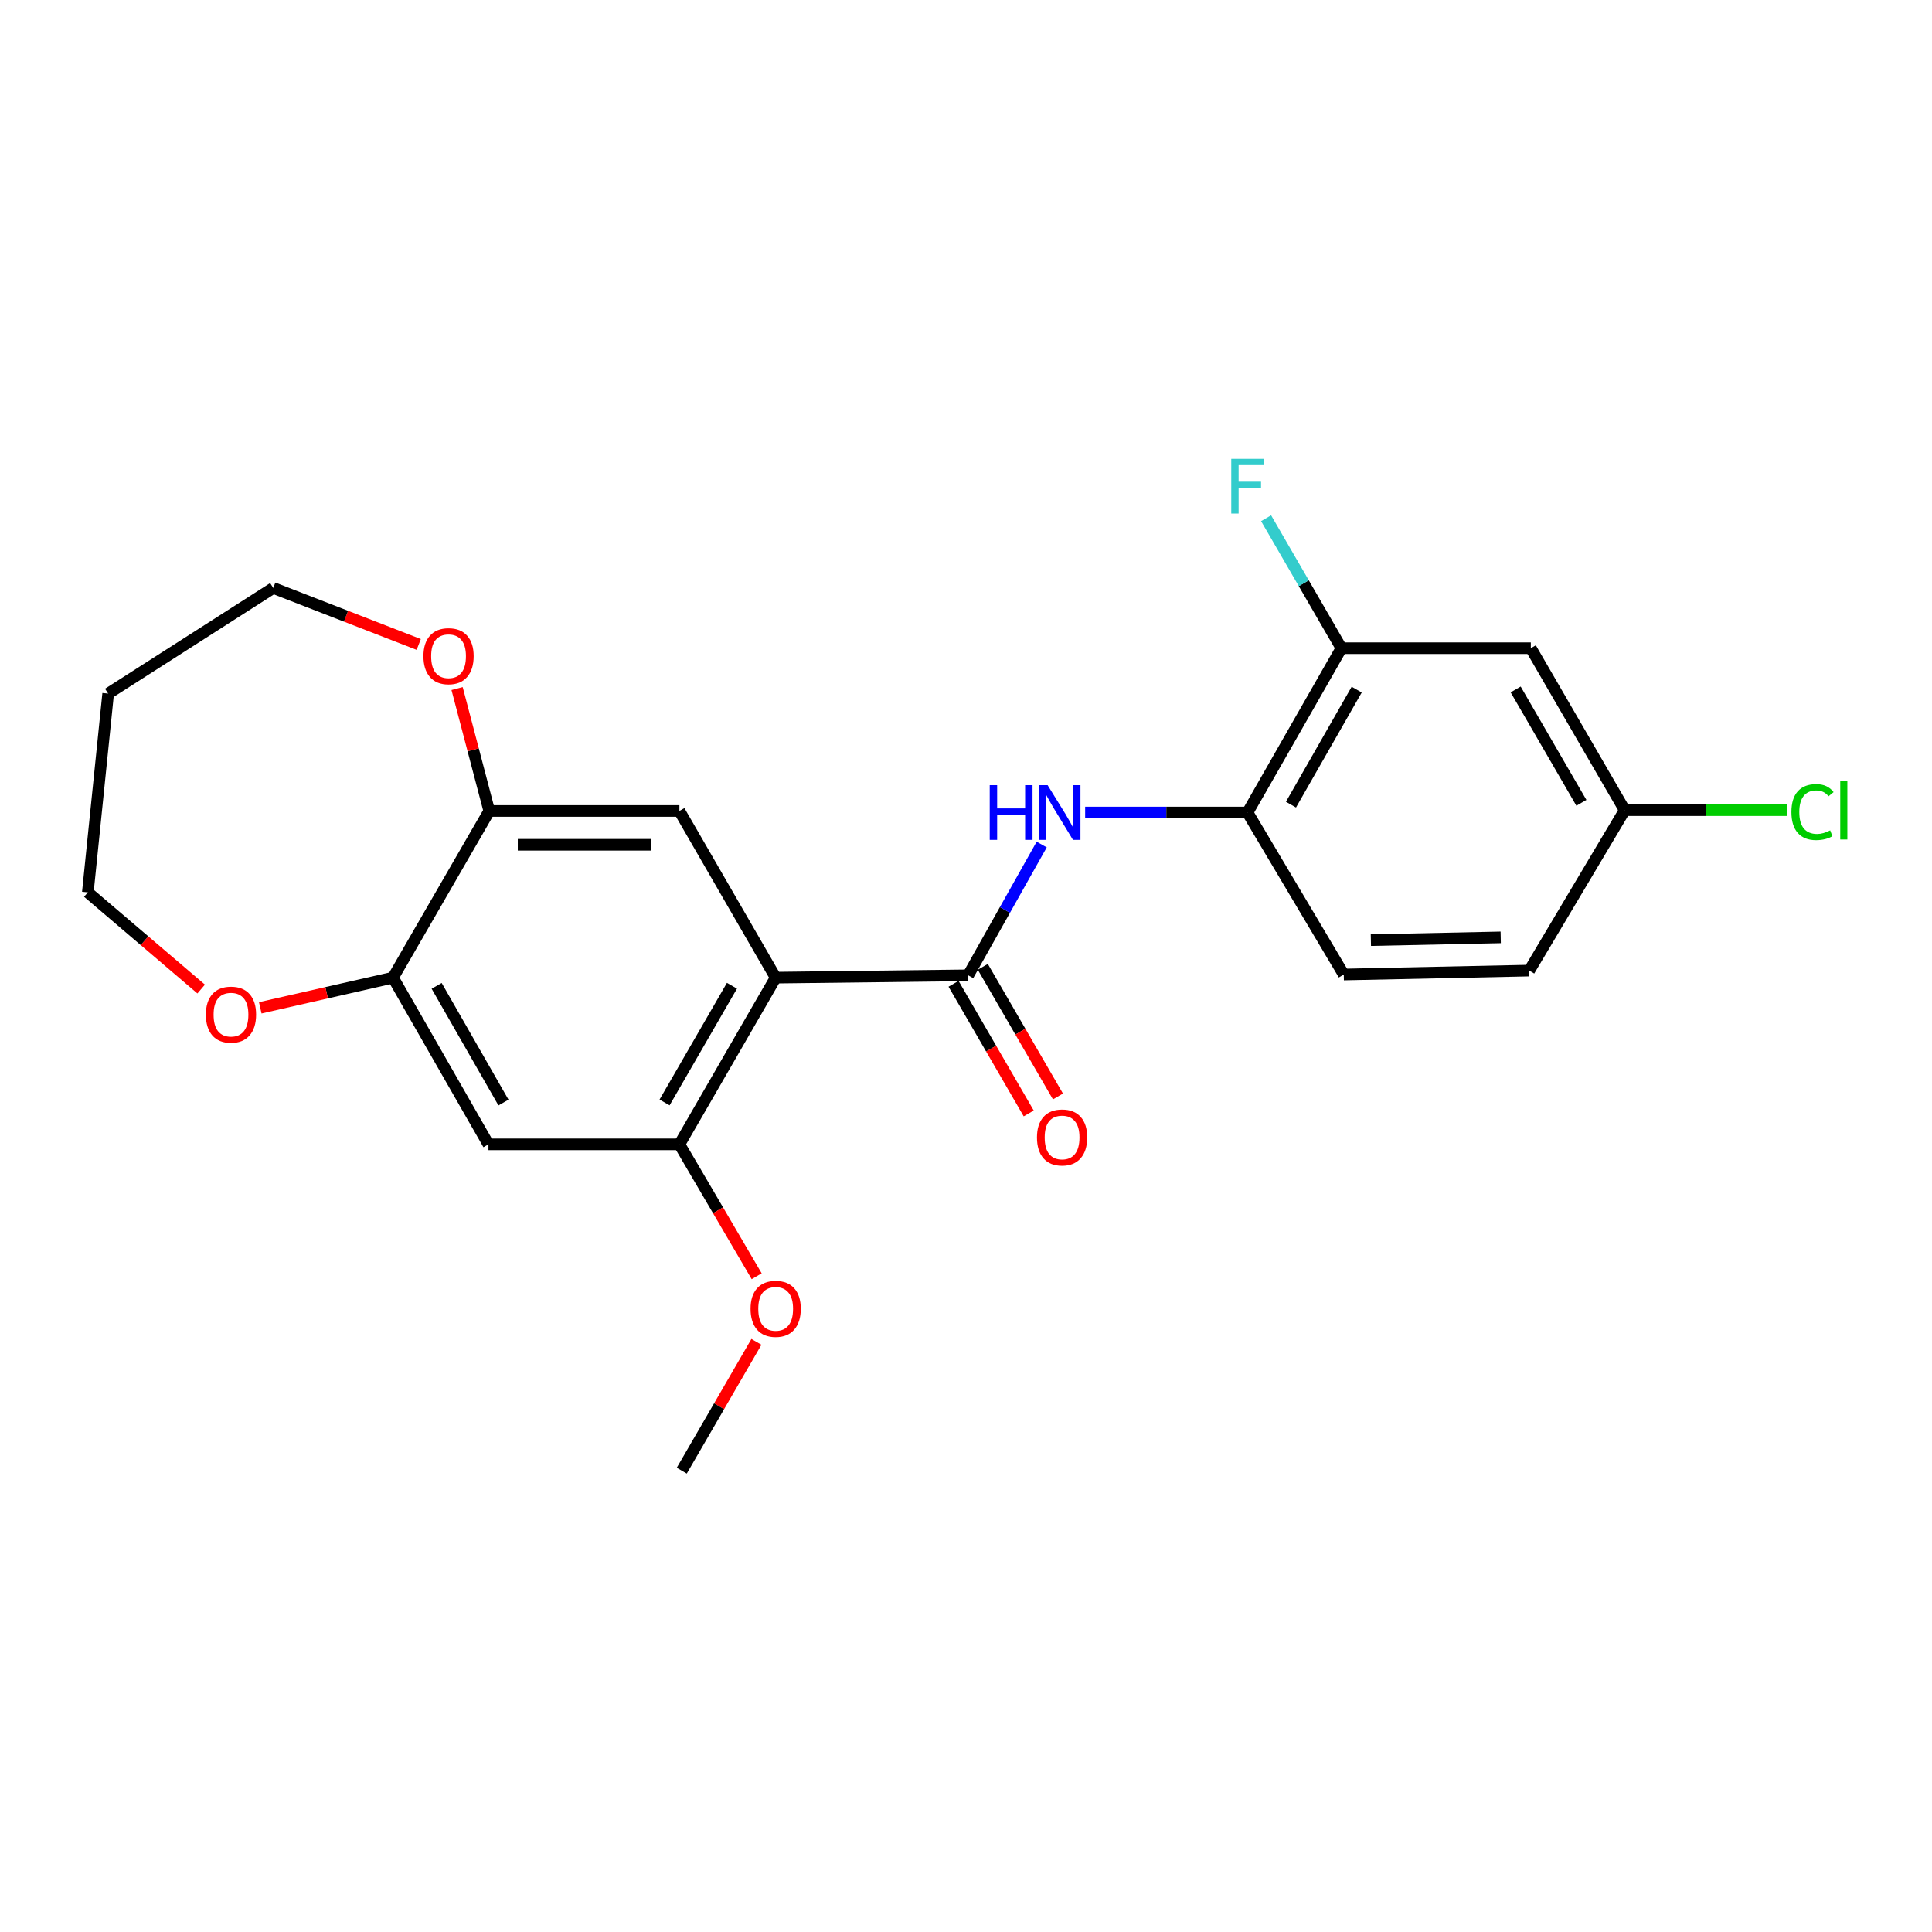 <?xml version='1.0' encoding='iso-8859-1'?>
<svg version='1.1' baseProfile='full'
              xmlns='http://www.w3.org/2000/svg'
                      xmlns:rdkit='http://www.rdkit.org/xml'
                      xmlns:xlink='http://www.w3.org/1999/xlink'
                  xml:space='preserve'
width='1000px' height='1000px' viewBox='0 0 1000 1000'>
<!-- END OF HEADER -->
<rect style='opacity:1.0;fill:#FFFFFF;stroke:none' width='1000' height='1000' x='0' y='0'> </rect>
<path class='bond-0' d='M 401.483,506.026 L 501.124,504.821' style='fill:none;fill-rule:evenodd;stroke:#000000;stroke-width:6px;stroke-linecap:butt;stroke-linejoin:miter;stroke-opacity:1' />
<path class='bond-2' d='M 401.483,506.026 L 351.658,592.312' style='fill:none;fill-rule:evenodd;stroke:#000000;stroke-width:6px;stroke-linecap:butt;stroke-linejoin:miter;stroke-opacity:1' />
<path class='bond-2' d='M 378.858,510.22 L 343.98,570.62' style='fill:none;fill-rule:evenodd;stroke:#000000;stroke-width:6px;stroke-linecap:butt;stroke-linejoin:miter;stroke-opacity:1' />
<path class='bond-3' d='M 401.483,506.026 L 351.658,419.76' style='fill:none;fill-rule:evenodd;stroke:#000000;stroke-width:6px;stroke-linecap:butt;stroke-linejoin:miter;stroke-opacity:1' />
<path class='bond-1' d='M 501.124,504.821 L 520.152,470.977' style='fill:none;fill-rule:evenodd;stroke:#000000;stroke-width:6px;stroke-linecap:butt;stroke-linejoin:miter;stroke-opacity:1' />
<path class='bond-1' d='M 520.152,470.977 L 539.18,437.134' style='fill:none;fill-rule:evenodd;stroke:#0000FF;stroke-width:6px;stroke-linecap:butt;stroke-linejoin:miter;stroke-opacity:1' />
<path class='bond-10' d='M 493.556,509.209 L 513.007,542.756' style='fill:none;fill-rule:evenodd;stroke:#000000;stroke-width:6px;stroke-linecap:butt;stroke-linejoin:miter;stroke-opacity:1' />
<path class='bond-10' d='M 513.007,542.756 L 532.459,576.302' style='fill:none;fill-rule:evenodd;stroke:#FF0000;stroke-width:6px;stroke-linecap:butt;stroke-linejoin:miter;stroke-opacity:1' />
<path class='bond-10' d='M 508.692,500.433 L 528.143,533.979' style='fill:none;fill-rule:evenodd;stroke:#000000;stroke-width:6px;stroke-linecap:butt;stroke-linejoin:miter;stroke-opacity:1' />
<path class='bond-10' d='M 528.143,533.979 L 547.595,567.526' style='fill:none;fill-rule:evenodd;stroke:#FF0000;stroke-width:6px;stroke-linecap:butt;stroke-linejoin:miter;stroke-opacity:1' />
<path class='bond-7' d='M 561.671,420.557 L 603.696,420.557' style='fill:none;fill-rule:evenodd;stroke:#0000FF;stroke-width:6px;stroke-linecap:butt;stroke-linejoin:miter;stroke-opacity:1' />
<path class='bond-7' d='M 603.696,420.557 L 645.721,420.557' style='fill:none;fill-rule:evenodd;stroke:#000000;stroke-width:6px;stroke-linecap:butt;stroke-linejoin:miter;stroke-opacity:1' />
<path class='bond-4' d='M 351.658,592.312 L 252.824,592.312' style='fill:none;fill-rule:evenodd;stroke:#000000;stroke-width:6px;stroke-linecap:butt;stroke-linejoin:miter;stroke-opacity:1' />
<path class='bond-16' d='M 351.658,592.312 L 371.654,626.445' style='fill:none;fill-rule:evenodd;stroke:#000000;stroke-width:6px;stroke-linecap:butt;stroke-linejoin:miter;stroke-opacity:1' />
<path class='bond-16' d='M 371.654,626.445 L 391.651,660.578' style='fill:none;fill-rule:evenodd;stroke:#FF0000;stroke-width:6px;stroke-linecap:butt;stroke-linejoin:miter;stroke-opacity:1' />
<path class='bond-5' d='M 351.658,419.76 L 253.242,419.76' style='fill:none;fill-rule:evenodd;stroke:#000000;stroke-width:6px;stroke-linecap:butt;stroke-linejoin:miter;stroke-opacity:1' />
<path class='bond-5' d='M 336.895,437.256 L 268.004,437.256' style='fill:none;fill-rule:evenodd;stroke:#000000;stroke-width:6px;stroke-linecap:butt;stroke-linejoin:miter;stroke-opacity:1' />
<path class='bond-23' d='M 252.824,592.312 L 203.416,506.026' style='fill:none;fill-rule:evenodd;stroke:#000000;stroke-width:6px;stroke-linecap:butt;stroke-linejoin:miter;stroke-opacity:1' />
<path class='bond-23' d='M 260.596,570.675 L 226.011,510.275' style='fill:none;fill-rule:evenodd;stroke:#000000;stroke-width:6px;stroke-linecap:butt;stroke-linejoin:miter;stroke-opacity:1' />
<path class='bond-6' d='M 253.242,419.76 L 203.416,506.026' style='fill:none;fill-rule:evenodd;stroke:#000000;stroke-width:6px;stroke-linecap:butt;stroke-linejoin:miter;stroke-opacity:1' />
<path class='bond-11' d='M 253.242,419.76 L 244.917,388.076' style='fill:none;fill-rule:evenodd;stroke:#000000;stroke-width:6px;stroke-linecap:butt;stroke-linejoin:miter;stroke-opacity:1' />
<path class='bond-11' d='M 244.917,388.076 L 236.591,356.392' style='fill:none;fill-rule:evenodd;stroke:#FF0000;stroke-width:6px;stroke-linecap:butt;stroke-linejoin:miter;stroke-opacity:1' />
<path class='bond-12' d='M 203.416,506.026 L 169.063,513.835' style='fill:none;fill-rule:evenodd;stroke:#000000;stroke-width:6px;stroke-linecap:butt;stroke-linejoin:miter;stroke-opacity:1' />
<path class='bond-12' d='M 169.063,513.835 L 134.711,521.644' style='fill:none;fill-rule:evenodd;stroke:#FF0000;stroke-width:6px;stroke-linecap:butt;stroke-linejoin:miter;stroke-opacity:1' />
<path class='bond-8' d='M 645.721,420.557 L 694.321,335.506' style='fill:none;fill-rule:evenodd;stroke:#000000;stroke-width:6px;stroke-linecap:butt;stroke-linejoin:miter;stroke-opacity:1' />
<path class='bond-8' d='M 668.202,416.48 L 702.222,356.944' style='fill:none;fill-rule:evenodd;stroke:#000000;stroke-width:6px;stroke-linecap:butt;stroke-linejoin:miter;stroke-opacity:1' />
<path class='bond-13' d='M 645.721,420.557 L 695.536,504.413' style='fill:none;fill-rule:evenodd;stroke:#000000;stroke-width:6px;stroke-linecap:butt;stroke-linejoin:miter;stroke-opacity:1' />
<path class='bond-9' d='M 694.321,335.506 L 792.349,335.506' style='fill:none;fill-rule:evenodd;stroke:#000000;stroke-width:6px;stroke-linecap:butt;stroke-linejoin:miter;stroke-opacity:1' />
<path class='bond-15' d='M 694.321,335.506 L 674.827,301.87' style='fill:none;fill-rule:evenodd;stroke:#000000;stroke-width:6px;stroke-linecap:butt;stroke-linejoin:miter;stroke-opacity:1' />
<path class='bond-15' d='M 674.827,301.87 L 655.332,268.233' style='fill:none;fill-rule:evenodd;stroke:#33CCCC;stroke-width:6px;stroke-linecap:butt;stroke-linejoin:miter;stroke-opacity:1' />
<path class='bond-25' d='M 792.349,335.506 L 840.949,419.342' style='fill:none;fill-rule:evenodd;stroke:#000000;stroke-width:6px;stroke-linecap:butt;stroke-linejoin:miter;stroke-opacity:1' />
<path class='bond-25' d='M 784.502,356.856 L 818.523,415.541' style='fill:none;fill-rule:evenodd;stroke:#000000;stroke-width:6px;stroke-linecap:butt;stroke-linejoin:miter;stroke-opacity:1' />
<path class='bond-21' d='M 216.735,333.565 L 179.088,318.945' style='fill:none;fill-rule:evenodd;stroke:#FF0000;stroke-width:6px;stroke-linecap:butt;stroke-linejoin:miter;stroke-opacity:1' />
<path class='bond-21' d='M 179.088,318.945 L 141.441,304.324' style='fill:none;fill-rule:evenodd;stroke:#000000;stroke-width:6px;stroke-linecap:butt;stroke-linejoin:miter;stroke-opacity:1' />
<path class='bond-20' d='M 104.126,511.924 L 74.79,486.905' style='fill:none;fill-rule:evenodd;stroke:#FF0000;stroke-width:6px;stroke-linecap:butt;stroke-linejoin:miter;stroke-opacity:1' />
<path class='bond-20' d='M 74.79,486.905 L 45.455,461.887' style='fill:none;fill-rule:evenodd;stroke:#000000;stroke-width:6px;stroke-linecap:butt;stroke-linejoin:miter;stroke-opacity:1' />
<path class='bond-17' d='M 695.536,504.413 L 791.542,502.371' style='fill:none;fill-rule:evenodd;stroke:#000000;stroke-width:6px;stroke-linecap:butt;stroke-linejoin:miter;stroke-opacity:1' />
<path class='bond-17' d='M 709.565,486.614 L 776.769,485.185' style='fill:none;fill-rule:evenodd;stroke:#000000;stroke-width:6px;stroke-linecap:butt;stroke-linejoin:miter;stroke-opacity:1' />
<path class='bond-14' d='M 840.949,419.342 L 791.542,502.371' style='fill:none;fill-rule:evenodd;stroke:#000000;stroke-width:6px;stroke-linecap:butt;stroke-linejoin:miter;stroke-opacity:1' />
<path class='bond-18' d='M 840.949,419.342 L 882.875,419.342' style='fill:none;fill-rule:evenodd;stroke:#000000;stroke-width:6px;stroke-linecap:butt;stroke-linejoin:miter;stroke-opacity:1' />
<path class='bond-18' d='M 882.875,419.342 L 924.801,419.342' style='fill:none;fill-rule:evenodd;stroke:#00CC00;stroke-width:6px;stroke-linecap:butt;stroke-linejoin:miter;stroke-opacity:1' />
<path class='bond-22' d='M 391.522,694.546 L 372.198,727.882' style='fill:none;fill-rule:evenodd;stroke:#FF0000;stroke-width:6px;stroke-linecap:butt;stroke-linejoin:miter;stroke-opacity:1' />
<path class='bond-22' d='M 372.198,727.882 L 352.873,761.218' style='fill:none;fill-rule:evenodd;stroke:#000000;stroke-width:6px;stroke-linecap:butt;stroke-linejoin:miter;stroke-opacity:1' />
<path class='bond-19' d='M 55.981,358.999 L 141.441,304.324' style='fill:none;fill-rule:evenodd;stroke:#000000;stroke-width:6px;stroke-linecap:butt;stroke-linejoin:miter;stroke-opacity:1' />
<path class='bond-24' d='M 55.981,358.999 L 45.455,461.887' style='fill:none;fill-rule:evenodd;stroke:#000000;stroke-width:6px;stroke-linecap:butt;stroke-linejoin:miter;stroke-opacity:1' />
<path  class='atom-2' d='M 512.28 406.397
L 516.12 406.397
L 516.12 418.437
L 530.6 418.437
L 530.6 406.397
L 534.44 406.397
L 534.44 434.717
L 530.6 434.717
L 530.6 421.637
L 516.12 421.637
L 516.12 434.717
L 512.28 434.717
L 512.28 406.397
' fill='#0000FF'/>
<path  class='atom-2' d='M 542.24 406.397
L 551.52 421.397
Q 552.44 422.877, 553.92 425.557
Q 555.4 428.237, 555.48 428.397
L 555.48 406.397
L 559.24 406.397
L 559.24 434.717
L 555.36 434.717
L 545.4 418.317
Q 544.24 416.397, 543 414.197
Q 541.8 411.997, 541.44 411.317
L 541.44 434.717
L 537.76 434.717
L 537.76 406.397
L 542.24 406.397
' fill='#0000FF'/>
<path  class='atom-11' d='M 536.735 588.737
Q 536.735 581.937, 540.095 578.137
Q 543.455 574.337, 549.735 574.337
Q 556.015 574.337, 559.375 578.137
Q 562.735 581.937, 562.735 588.737
Q 562.735 595.617, 559.335 599.537
Q 555.935 603.417, 549.735 603.417
Q 543.495 603.417, 540.095 599.537
Q 536.735 595.657, 536.735 588.737
M 549.735 600.217
Q 554.055 600.217, 556.375 597.337
Q 558.735 594.417, 558.735 588.737
Q 558.735 583.177, 556.375 580.377
Q 554.055 577.537, 549.735 577.537
Q 545.415 577.537, 543.055 580.337
Q 540.735 583.137, 540.735 588.737
Q 540.735 594.457, 543.055 597.337
Q 545.415 600.217, 549.735 600.217
' fill='#FF0000'/>
<path  class='atom-12' d='M 219.168 339.639
Q 219.168 332.839, 222.528 329.039
Q 225.888 325.239, 232.168 325.239
Q 238.448 325.239, 241.808 329.039
Q 245.168 332.839, 245.168 339.639
Q 245.168 346.519, 241.768 350.439
Q 238.368 354.319, 232.168 354.319
Q 225.928 354.319, 222.528 350.439
Q 219.168 346.559, 219.168 339.639
M 232.168 351.119
Q 236.488 351.119, 238.808 348.239
Q 241.168 345.319, 241.168 339.639
Q 241.168 334.079, 238.808 331.279
Q 236.488 328.439, 232.168 328.439
Q 227.848 328.439, 225.488 331.239
Q 223.168 334.039, 223.168 339.639
Q 223.168 345.359, 225.488 348.239
Q 227.848 351.119, 232.168 351.119
' fill='#FF0000'/>
<path  class='atom-13' d='M 106.561 525.167
Q 106.561 518.367, 109.921 514.567
Q 113.281 510.767, 119.561 510.767
Q 125.841 510.767, 129.201 514.567
Q 132.561 518.367, 132.561 525.167
Q 132.561 532.047, 129.161 535.967
Q 125.761 539.847, 119.561 539.847
Q 113.321 539.847, 109.921 535.967
Q 106.561 532.087, 106.561 525.167
M 119.561 536.647
Q 123.881 536.647, 126.201 533.767
Q 128.561 530.847, 128.561 525.167
Q 128.561 519.607, 126.201 516.807
Q 123.881 513.967, 119.561 513.967
Q 115.241 513.967, 112.881 516.767
Q 110.561 519.567, 110.561 525.167
Q 110.561 530.887, 112.881 533.767
Q 115.241 536.647, 119.561 536.647
' fill='#FF0000'/>
<path  class='atom-16' d='M 637.301 237.49
L 654.141 237.49
L 654.141 240.73
L 641.101 240.73
L 641.101 249.33
L 652.701 249.33
L 652.701 252.61
L 641.101 252.61
L 641.101 265.81
L 637.301 265.81
L 637.301 237.49
' fill='#33CCCC'/>
<path  class='atom-17' d='M 388.483 677.443
Q 388.483 670.643, 391.843 666.843
Q 395.203 663.043, 401.483 663.043
Q 407.763 663.043, 411.123 666.843
Q 414.483 670.643, 414.483 677.443
Q 414.483 684.323, 411.083 688.243
Q 407.683 692.123, 401.483 692.123
Q 395.243 692.123, 391.843 688.243
Q 388.483 684.363, 388.483 677.443
M 401.483 688.923
Q 405.803 688.923, 408.123 686.043
Q 410.483 683.123, 410.483 677.443
Q 410.483 671.883, 408.123 669.083
Q 405.803 666.243, 401.483 666.243
Q 397.163 666.243, 394.803 669.043
Q 392.483 671.843, 392.483 677.443
Q 392.483 683.163, 394.803 686.043
Q 397.163 688.923, 401.483 688.923
' fill='#FF0000'/>
<path  class='atom-19' d='M 927.231 420.322
Q 927.231 413.282, 930.511 409.602
Q 933.831 405.882, 940.111 405.882
Q 945.951 405.882, 949.071 410.002
L 946.431 412.162
Q 944.151 409.162, 940.111 409.162
Q 935.831 409.162, 933.551 412.042
Q 931.311 414.882, 931.311 420.322
Q 931.311 425.922, 933.631 428.802
Q 935.991 431.682, 940.551 431.682
Q 943.671 431.682, 947.311 429.802
L 948.431 432.802
Q 946.951 433.762, 944.711 434.322
Q 942.471 434.882, 939.991 434.882
Q 933.831 434.882, 930.511 431.122
Q 927.231 427.362, 927.231 420.322
' fill='#00CC00'/>
<path  class='atom-19' d='M 952.511 404.162
L 956.191 404.162
L 956.191 434.522
L 952.511 434.522
L 952.511 404.162
' fill='#00CC00'/>
</svg>
